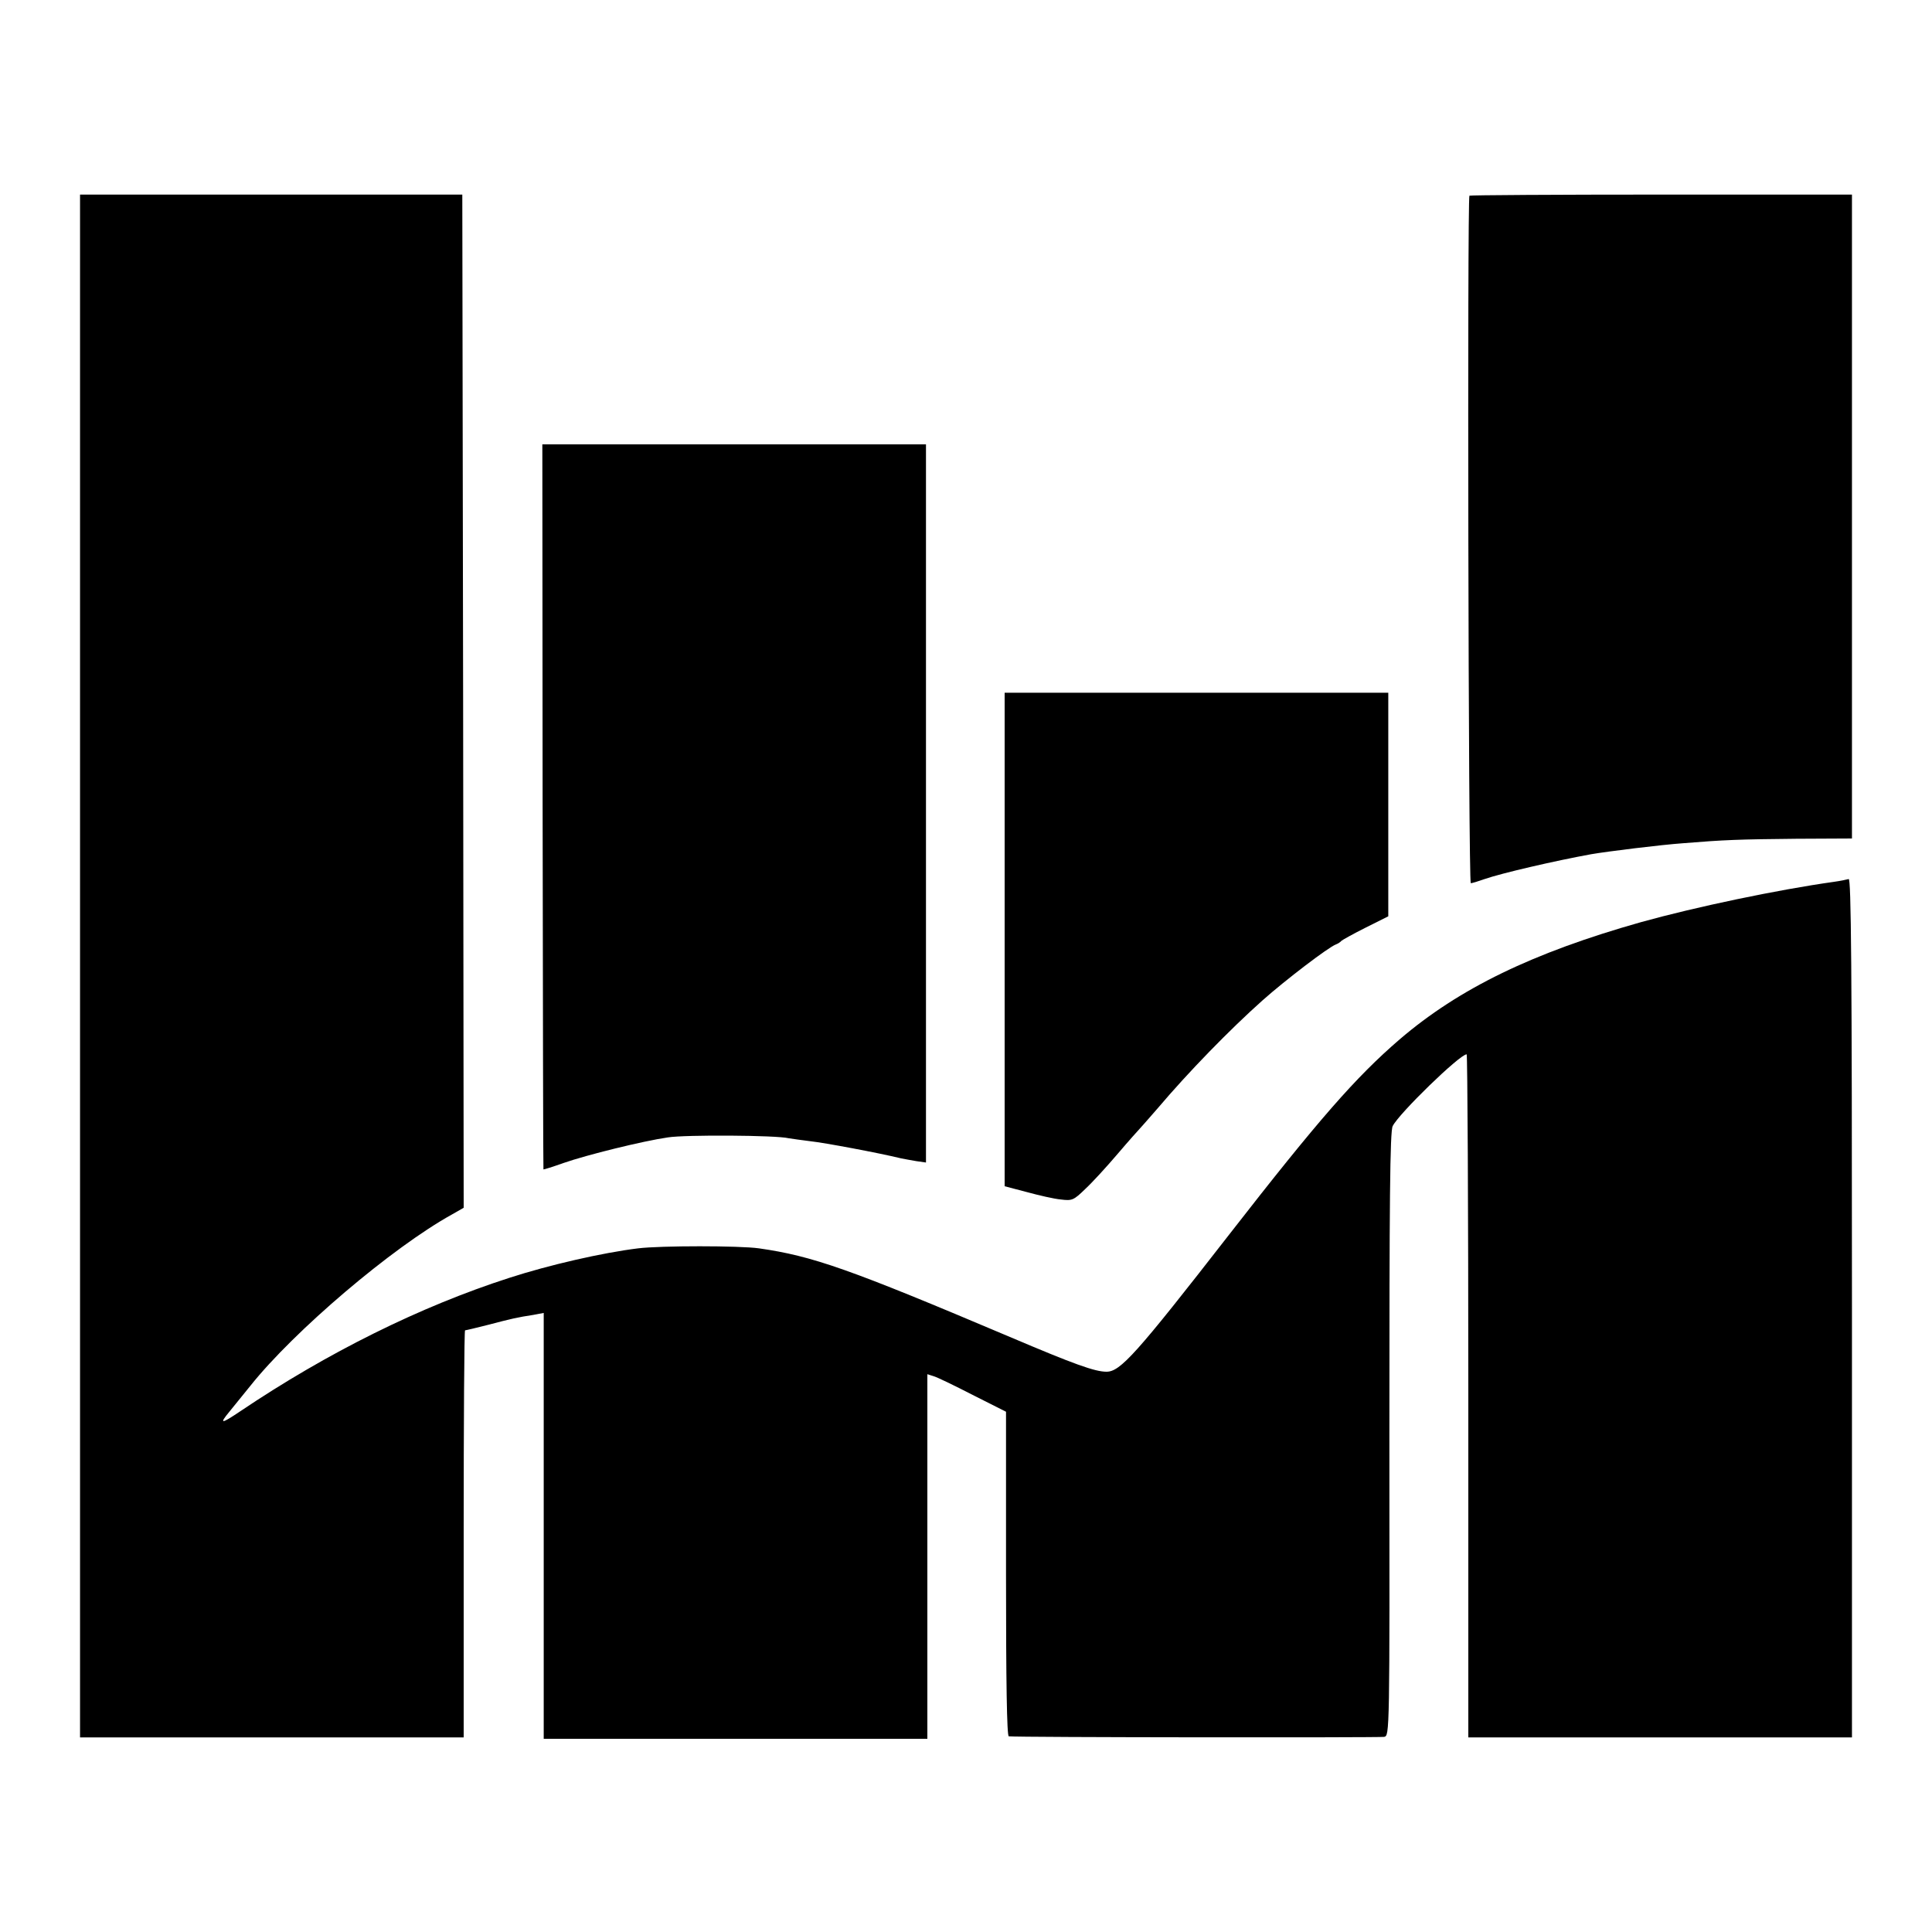 <?xml version="1.0" standalone="no"?>
<!DOCTYPE svg PUBLIC "-//W3C//DTD SVG 20010904//EN"
 "http://www.w3.org/TR/2001/REC-SVG-20010904/DTD/svg10.dtd">
<svg version="1.0" xmlns="http://www.w3.org/2000/svg"
 width="700pt" height="700pt" viewBox="0 0 700 700"
 preserveAspectRatio="xMidYMid meet">
<g transform="translate(0,700) scale(0.1,-0.1)"
fill="#000000" stroke="none">
<path d="M290 3500 l0 -2795 695 0 695 0 0 737 c0 406 2 738 5 738 3 0 41 9
84 20 84 22 105 27 164 36 l37 7 0 -772 0 -771 695 0 695 0 0 661 0 660 22 -7
c12 -3 76 -34 142 -68 l121 -61 0 -587 c0 -389 3 -588 10 -589 28 -4 1343 -5
1360 -2 20 4 20 10 19 1096 0 846 2 1098 12 1117 22 45 243 260 268 260 3 0 6
-557 6 -1237 l0 -1238 695 0 695 0 0 1557 c0 1241 -3 1557 -12 1553 -7 -2 -31
-7 -53 -10 -206 -29 -501 -91 -699 -146 -393 -111 -659 -240 -875 -425 -159
-137 -293 -290 -619 -709 -336 -432 -393 -495 -443 -495 -42 0 -117 27 -350
126 -583 247 -714 293 -909 321 -71 10 -356 10 -438 0 -130 -16 -322 -60 -467
-107 -323 -104 -659 -271 -974 -483 -70 -47 -78 -48 -40 -2 9 11 44 54 77 95
158 198 513 500 730 620 l42 24 -2 1835 -3 1836 -692 0 -693 0 0 -2795z"/>
<path d="M5324 6291 c-8 -9 -4 -2491 5 -2491 5 0 27 7 50 15 60 21 254 66 386
90 58 10 251 34 335 40 147 12 200 14 408 16 l202 1 0 1167 0 1166 -691 0
c-380 0 -692 -2 -695 -4z"/>
<path d="M1966 4078 c1 -722 2 -1314 3 -1315 0 -1 33 9 72 23 86 30 289 80
379 93 63 10 393 8 437 -3 12 -2 48 -7 80 -11 48 -5 246 -42 328 -62 11 -2 36
-7 55 -10 l35 -5 0 1301 0 1301 -695 0 -695 0 1 -1312z"/>
<path d="M3640 3596 l0 -894 80 -21 c44 -12 100 -25 124 -27 40 -5 46 -3 88
38 25 23 78 81 118 128 40 47 76 87 79 90 3 3 33 37 66 75 111 131 260 284
380 391 82 73 238 192 265 202 8 3 17 9 20 13 3 3 42 25 88 48 l82 41 0 405 0
405 -695 0 -695 0 0 -894z"/>
</g>
</svg>
